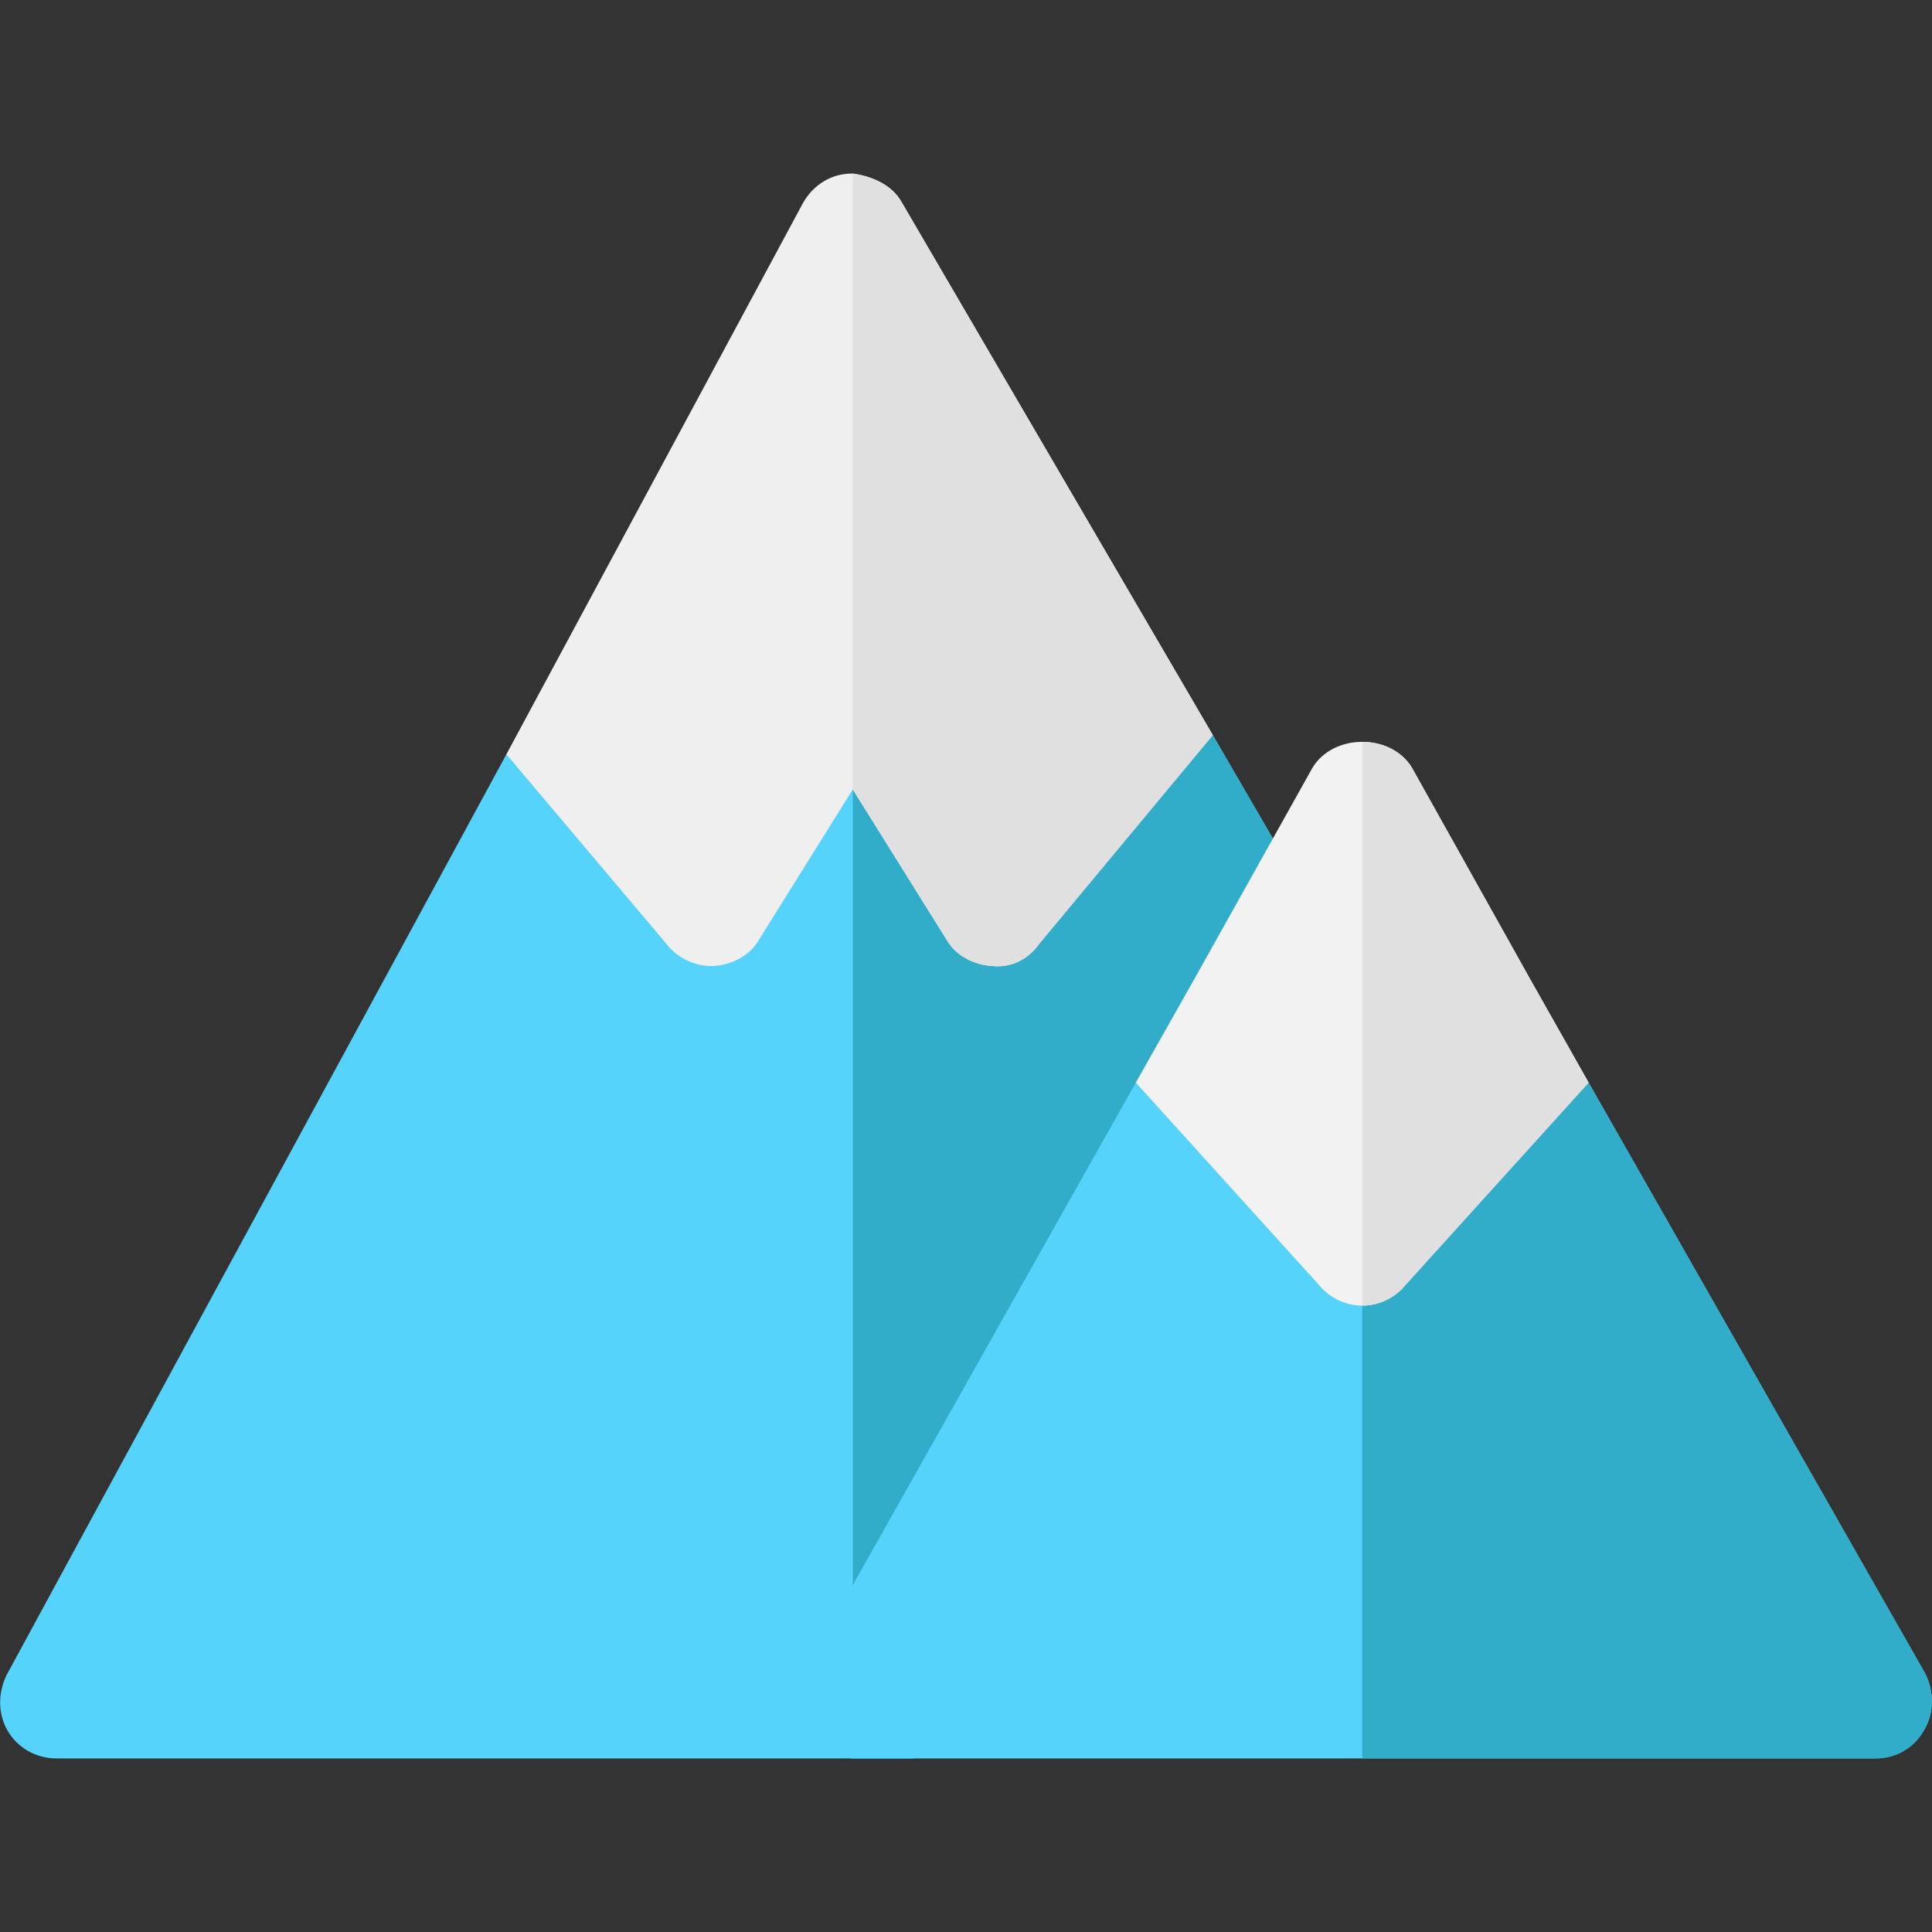 <?xml version="1.0" encoding="utf-8"?>
<!-- Generator: Adobe Illustrator 21.0.0, SVG Export Plug-In . SVG Version: 6.00 Build 0)  -->
<svg version="1.1" id="Capa_1" xmlns="http://www.w3.org/2000/svg" xmlns:xlink="http://www.w3.org/1999/xlink" x="0px" y="0px"
	 viewBox="0 0 512 512" style="enable-background:new 0 0 512 512;" xml:space="preserve">
<rect x="0" y="0" width="512" height="512" fill="#333333" stroke="none"/>
<style type="text/css">
	.st0{fill:#55D3FA;}
	.st1{fill:#31ADC9;}
	.st2{fill:#EFEFEF;}
	.st3{fill:#E0E0E0;}
	.st4{fill:#F2F2F2;}
</style>
<path class="st0" d="M345.1,265.3L256,451c0,8.4-6.6,15-15,15H15c-5.4,0-10.2-2.7-12.9-7.2c-2.7-4.5-2.7-10.2-0.3-15l132.4-243.9
	l53.4,14.4l25.8-41.4c2.7-4.5,7.8-6.6,12.6-6.6s9.9,2.1,12.6,6.6l25.8,41.4l57-19.5l29.1,50.1C354.7,252.1,352.3,261.1,345.1,265.3z
	"/>
<path class="st1" d="M345.1,265.3L256,451c0,8.4-6.6,15-15,15h-15V166.3c4.8,0,9.9,2.1,12.6,6.6l25.8,41.4l57-19.5l29.1,50.1
	C354.7,252.1,352.3,261.1,345.1,265.3z"/>
<path class="st2" d="M321.4,194.8L275.5,250c-2.7,3.9-7.2,6.6-12.6,6c-4.8-0.3-9.6-2.7-12-6.9L226,209.2l-24.9,39.9
	c-2.4,4.2-7.2,6.6-12,6.9c-0.3,0-0.3,0-0.6,0c-4.8,0-9.3-2.4-12-6l-42.3-50.1l78.6-146.1c2.7-4.8,7.5-7.8,12.9-7.8h0.3
	c4.5,0.6,10.2,2.7,12.9,7.5L321.4,194.8z"/>
<path class="st3" d="M321.4,194.8L275.5,250c-2.7,3.9-7.2,6.6-12.6,6c-4.8-0.3-9.6-2.7-12-6.9L226,209.2V46
	c4.5,0.6,10.2,2.7,12.9,7.5L321.4,194.8z"/>
<path class="st0" d="M509.9,458.5c-2.7,4.8-7.5,7.5-12.9,7.5H226c-5.4,0-10.2-2.7-12.9-7.5c-2.7-4.5-2.7-10.2-0.3-15L301,286.9
	l60,20.7l60-20.7l89.2,156.6C512.6,448.3,512.6,454,509.9,458.5z"/>
<path class="st1" d="M509.9,458.5c-2.7,4.8-7.5,7.5-12.9,7.5H361V307.6l60-20.7l89.2,156.6C512.6,448.3,512.6,454,509.9,458.5z"/>
<path class="st4" d="M421,286.9l-48.6,53.7c-2.7,3.3-6.9,5.4-11.4,5.4s-8.7-2.1-11.4-5.4L301,286.9l15.6-27.6l31.2-55.8
	c2.7-4.5,7.8-6.9,13.2-6.9s10.5,2.4,13.2,6.9l31.2,55.8L421,286.9z"/>
<path class="st3" d="M421,286.9l-48.6,53.7c-2.7,3.3-6.9,5.4-11.4,5.4V196.6c5.4,0,10.5,2.4,13.2,6.9l31.2,55.8L421,286.9z"/>
</svg>
